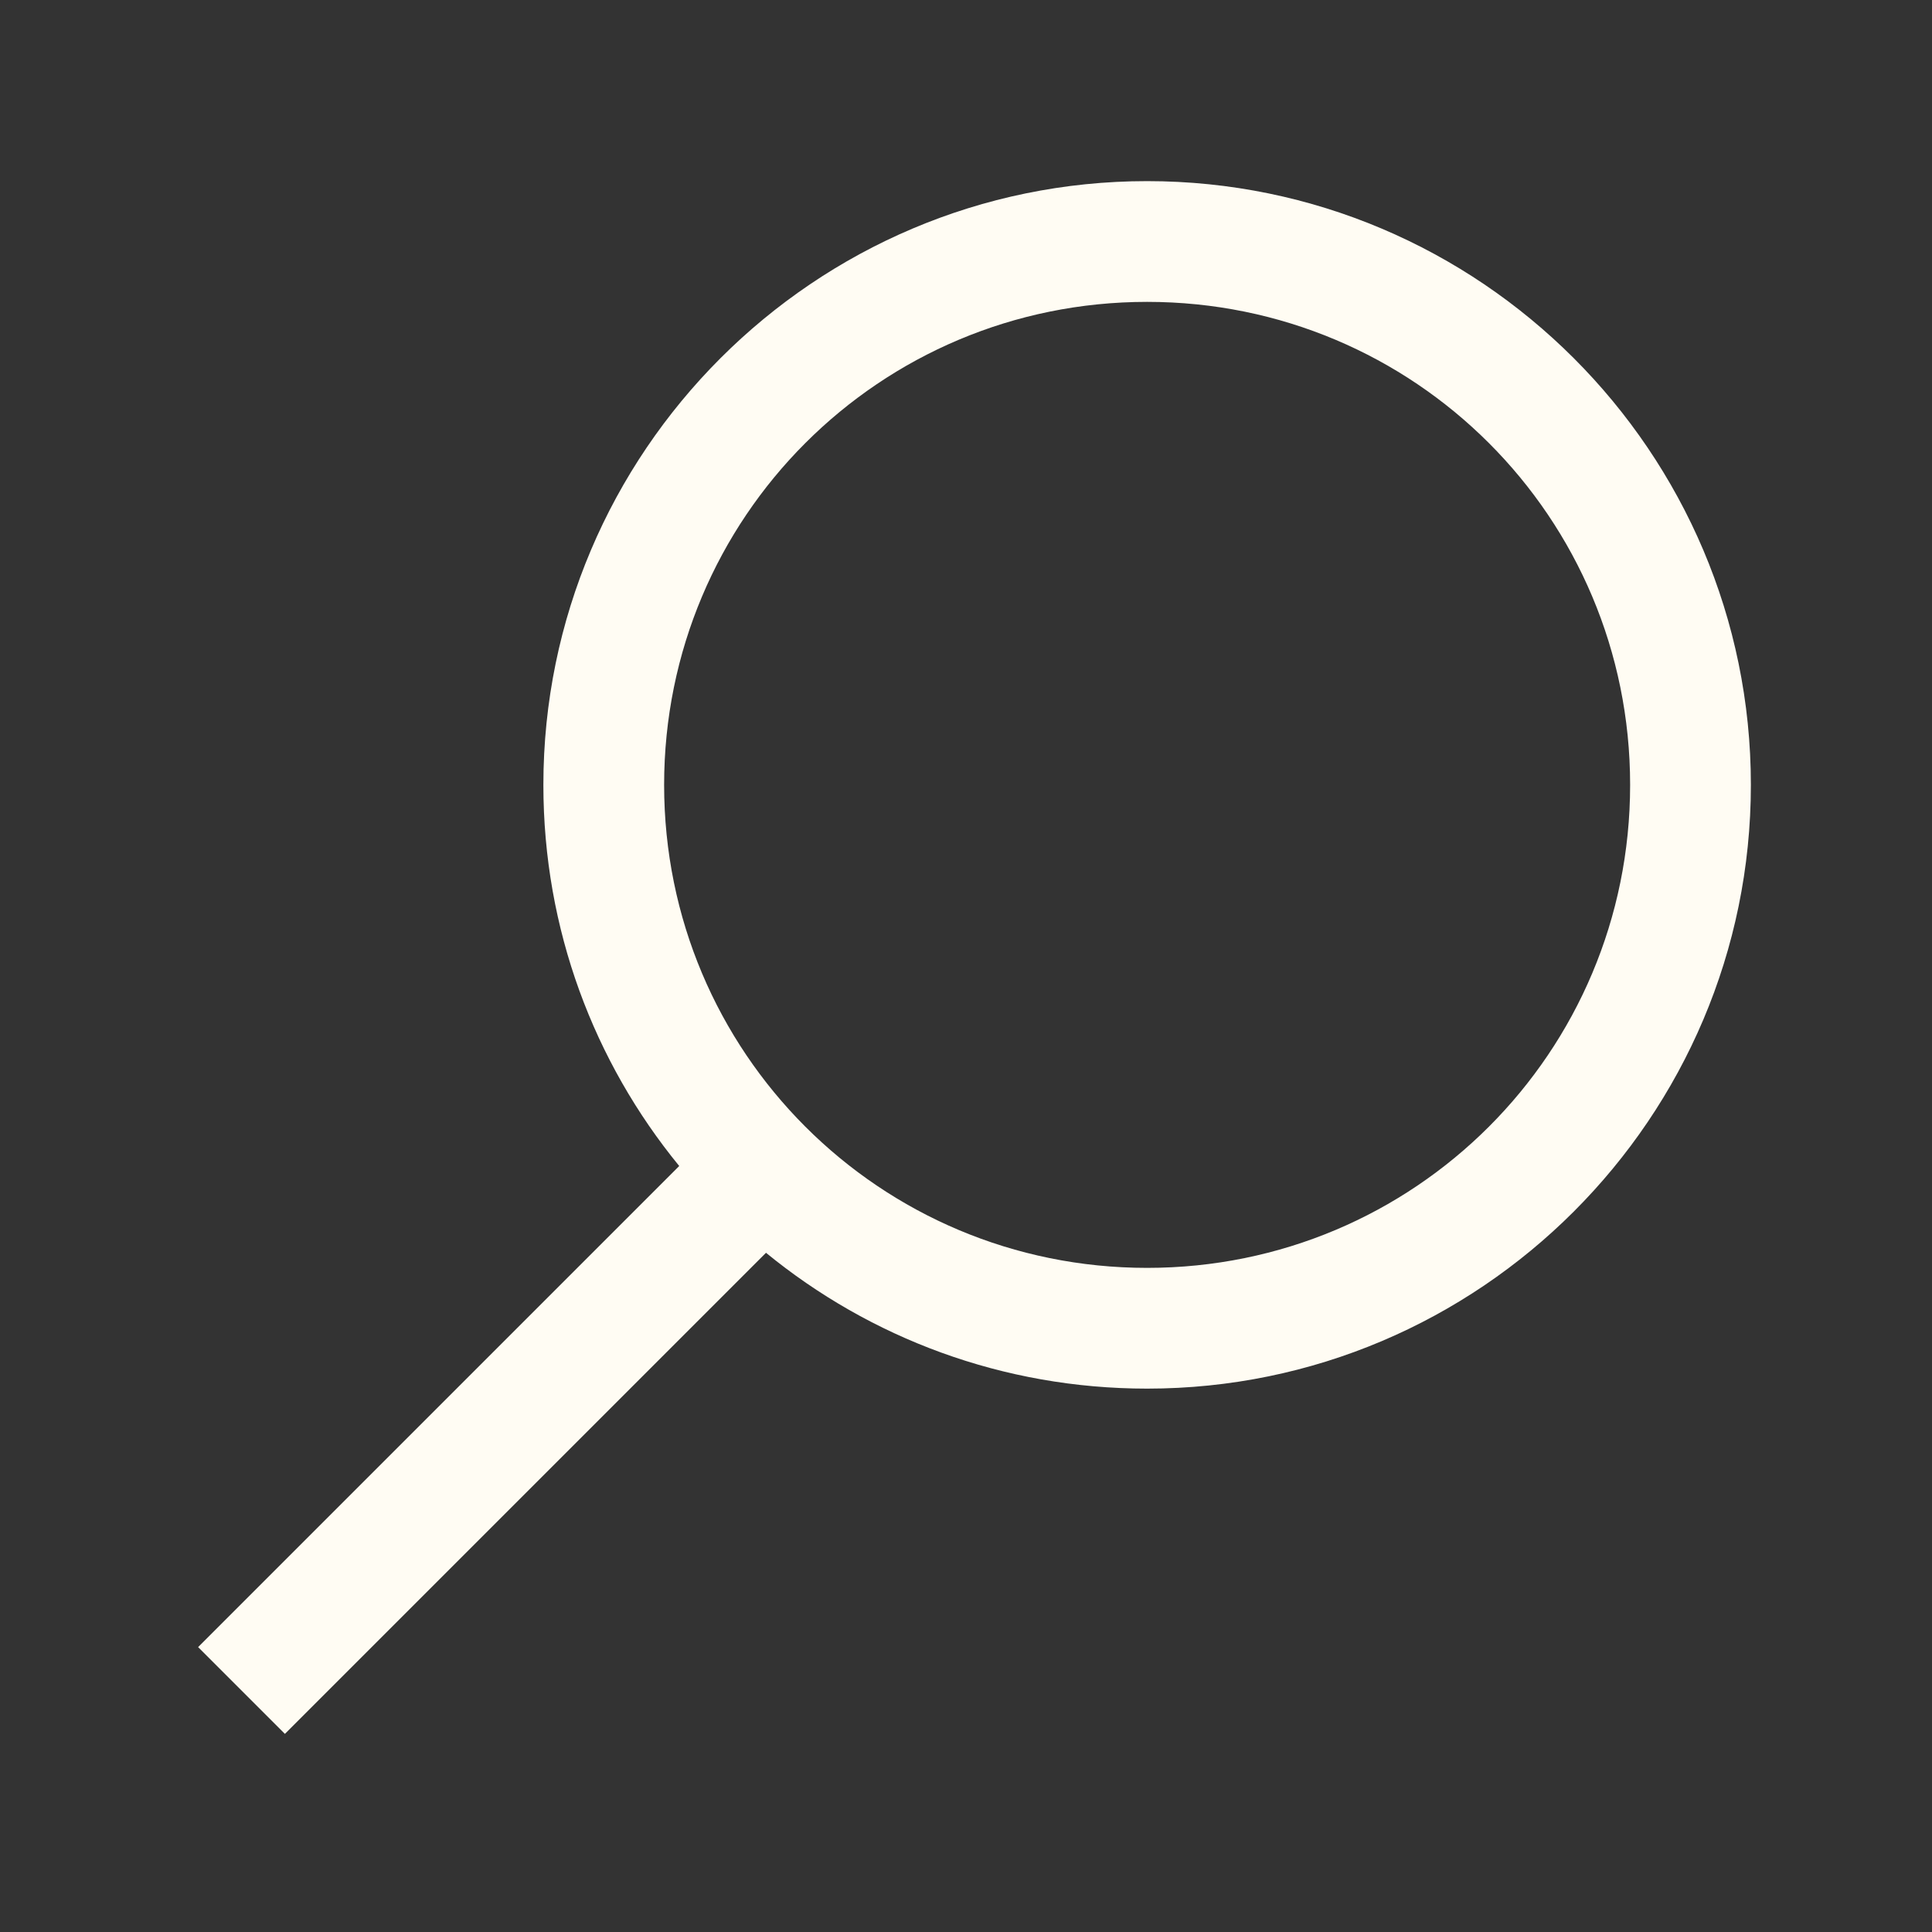 <svg width="48" height="48" viewBox="0 0 48 48" fill="none" xmlns="http://www.w3.org/2000/svg">
<rect x="0" y="0" width="48" height="48" fill="#333333" stroke="none"/>
<path d="M28.5 4.5C20.232 4.5 13.5 11.232 13.5 19.5C13.5 23.092 14.76 26.385 16.875 28.969L4.922 40.922L7.078 43.078L19.031 31.125C21.615 33.24 24.908 34.5 28.5 34.5C36.768 34.5 43.5 27.768 43.5 19.5C43.5 11.232 36.768 4.5 28.5 4.5ZM28.5 7.5C35.145 7.5 40.5 12.855 40.5 19.5C40.5 26.145 35.145 31.5 28.5 31.5C21.855 31.5 16.5 26.145 16.5 19.5C16.5 12.855 21.855 7.5 28.5 7.5Z" fill="#FFFCF3"/>
</svg>
